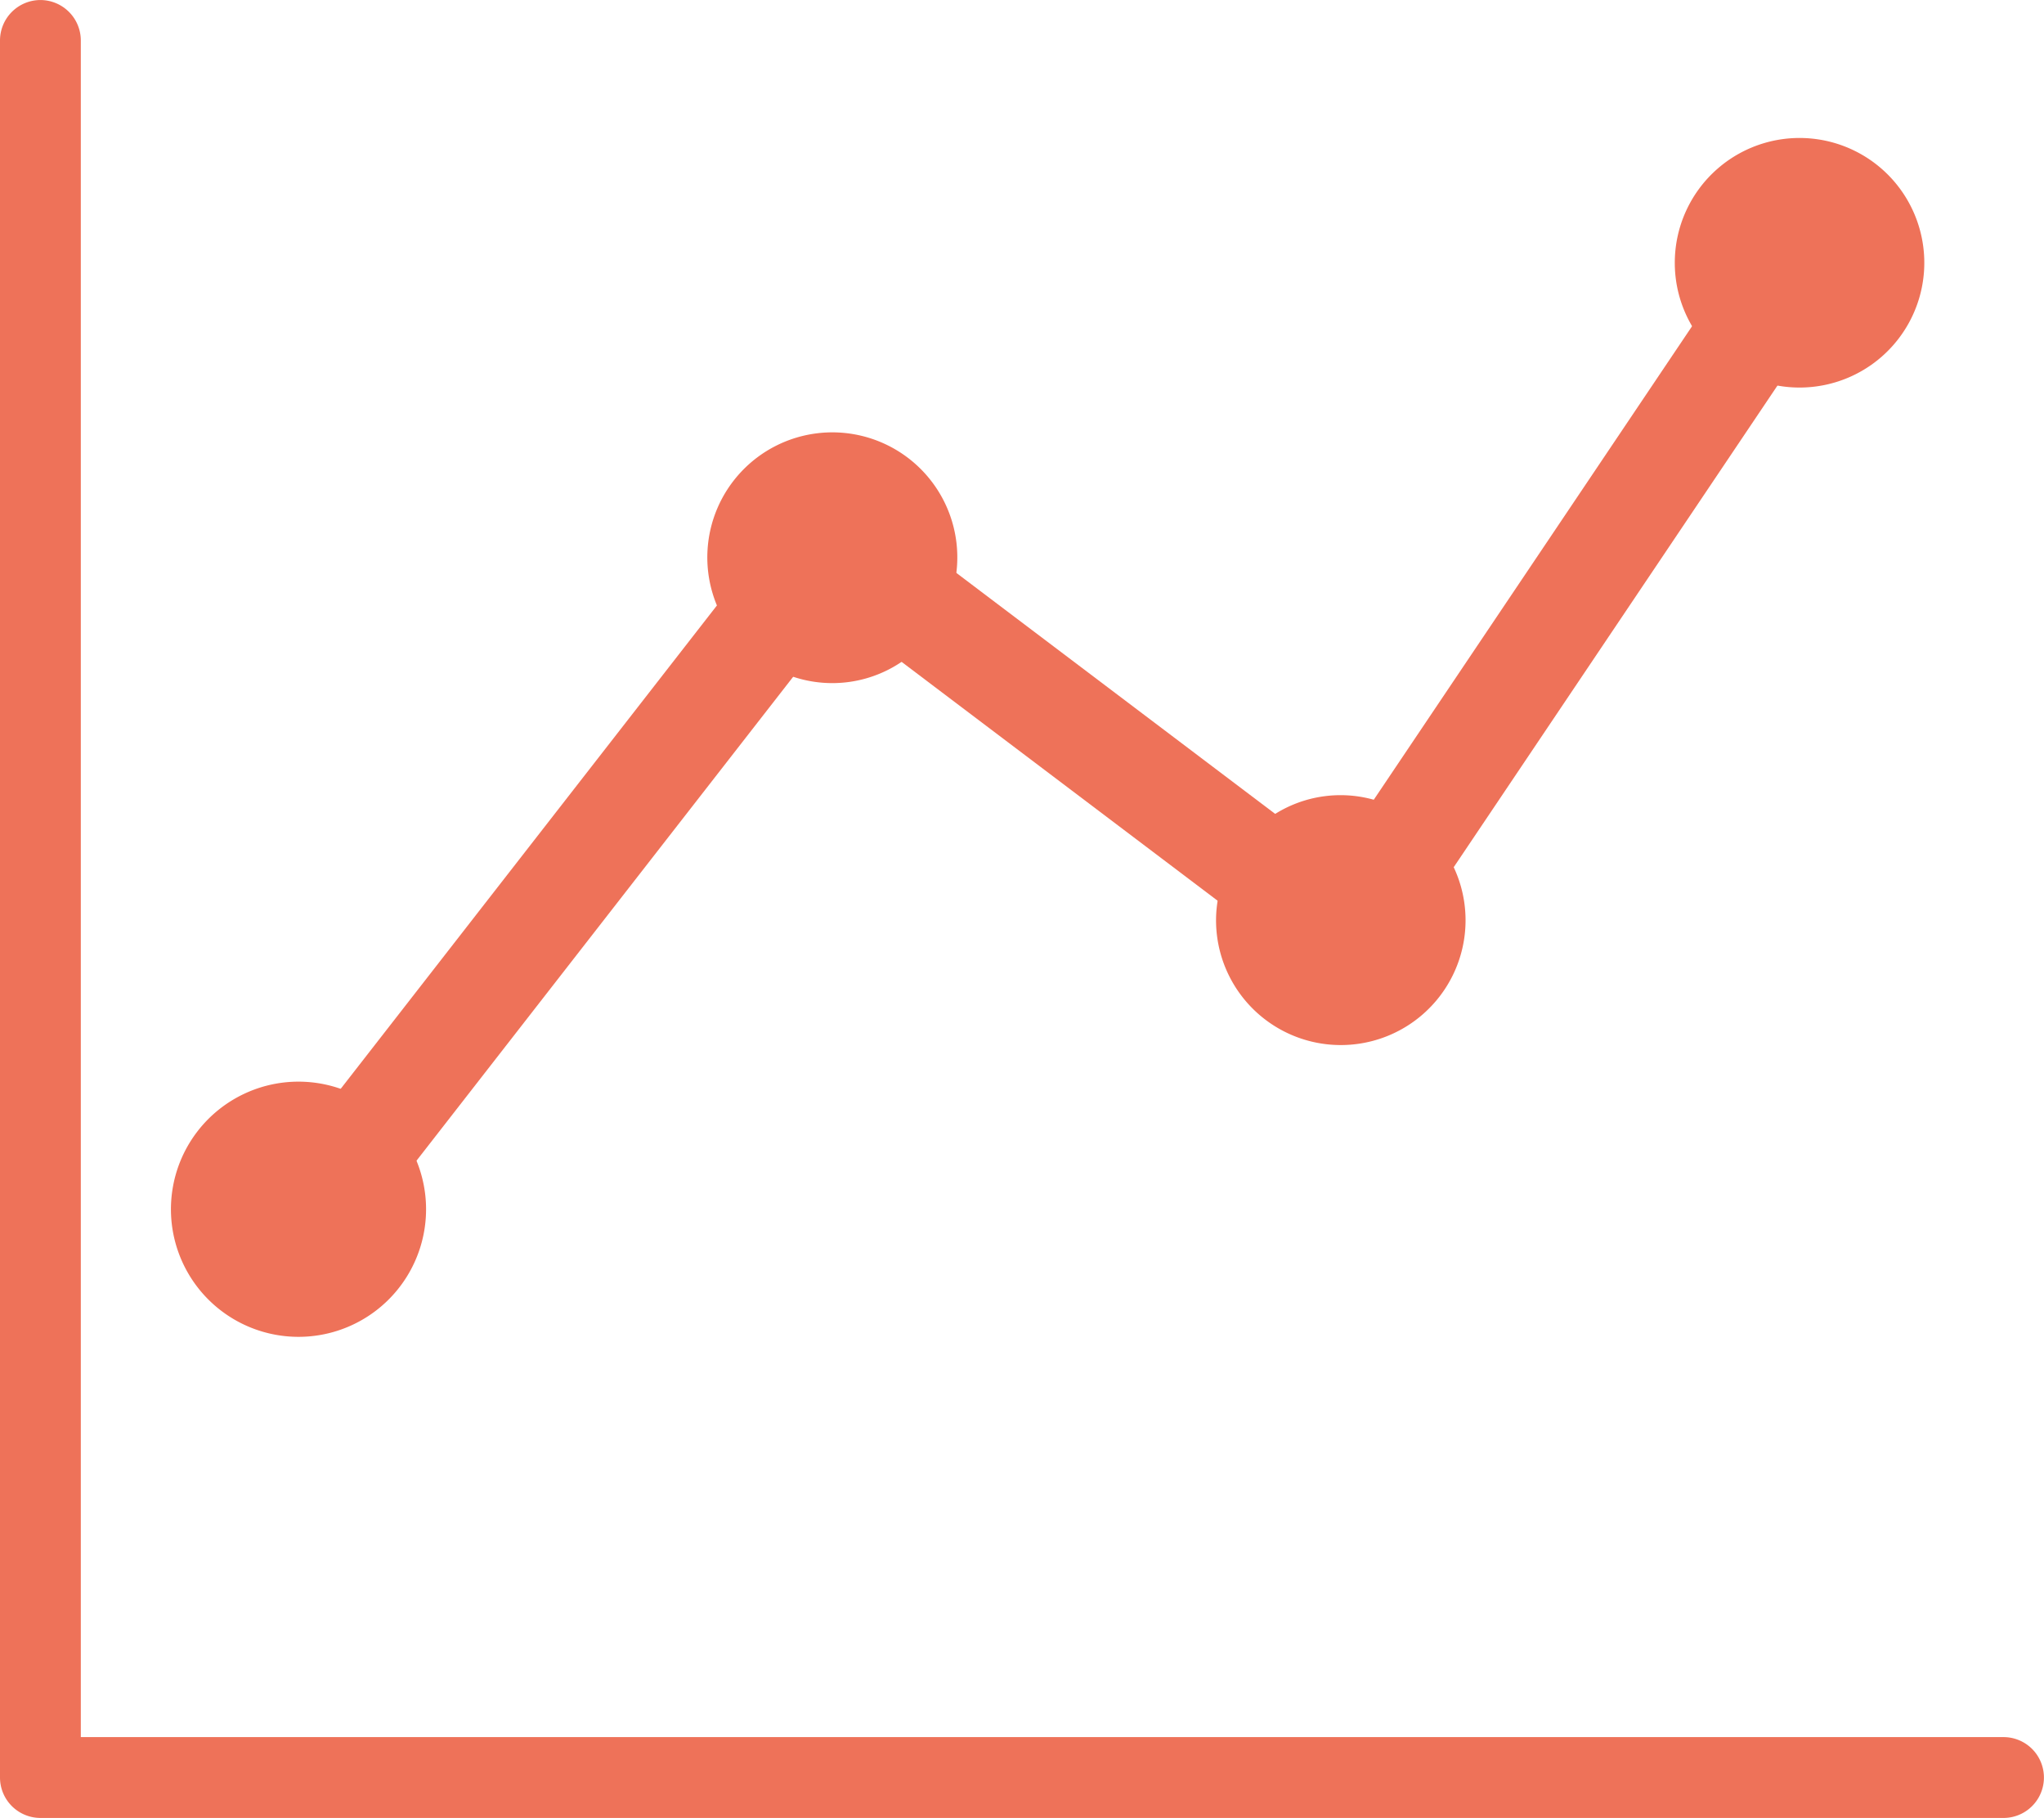 <svg xmlns="http://www.w3.org/2000/svg" width="58.983" height="52.446" viewBox="0 0 58.983 52.446">
  <g id="グループ_755" data-name="グループ 755" transform="translate(0.5 0.5)">
    <path id="パス_15300" data-name="パス 15300" d="M46.685,6.219a3.589,3.589,0,0,0,1.019,2.5c-.016.02-.037.032-.053.053l-8.69,12.909a.653.653,0,0,0-.1.39,3.558,3.558,0,0,0-4.342.544c-.009-.007-.013-.017-.023-.024l-8.7-6.4a.59.59,0,0,0-.111-.051,3.607,3.607,0,1,0-6.2.729.571.571,0,0,0-.088.073L9.047,30.161a.664.664,0,0,0-.117.238,3.681,3.681,0,1,0,.889.785.66.66,0,0,0,.278-.2L20.445,17.77a3.567,3.567,0,0,0,4.518-.548c.016.015.024.035.041.047l8.7,6.4c.02.016.048.009.071.023a3.563,3.563,0,0,0-.328,1.484,3.6,3.6,0,1,0,6.2-2.488.644.644,0,0,0,.414-.26L48.758,9.52c.008-.013.008-.029.016-.043a3.6,3.6,0,1,0-2.089-3.259" transform="translate(1.144 0.871)" fill="#ee7259"/>
    <g id="グループ_753" data-name="グループ 753" transform="translate(0 0)">
      <path id="パス_15301" data-name="パス 15301" d="M.666,0A.667.667,0,0,0,0,.667V50.779a.666.666,0,0,0,.666.666H57.315a.666.666,0,1,0,0-1.332H1.332V.667A.666.666,0,0,0,.666,0Z" transform="translate(0 0.001)" fill="#ee7259"/>
      <path id="パス_15301_-_アウトライン" data-name="パス 15301 - アウトライン" d="M.666-.5A1.168,1.168,0,0,1,1.832.667V49.613H57.315a1.166,1.166,0,1,1,0,2.332H.666A1.167,1.167,0,0,1-.5,50.779V.667A1.168,1.168,0,0,1,.666-.5ZM57.315,50.945a.167.167,0,0,0,.168-.166.165.165,0,0,0-.168-.166H.832V.667A.165.165,0,0,0,.666.5.167.167,0,0,0,.5.667V50.779a.166.166,0,0,0,.166.166Z" transform="translate(0 0.001)" fill="#ee7259"/>
      <path id="パス_15310" data-name="パス 15310" d="M244.082,5678.868l-2.367-1.843,15.941-20.475,1.18.891,13.615,10.288,11.169-16.612,2.49,1.674-12.938,19.243-14.965-11.308Z" transform="translate(-234.449 -5643.461)" fill="#ee7259"/>
    </g>
  </g>
</svg>
